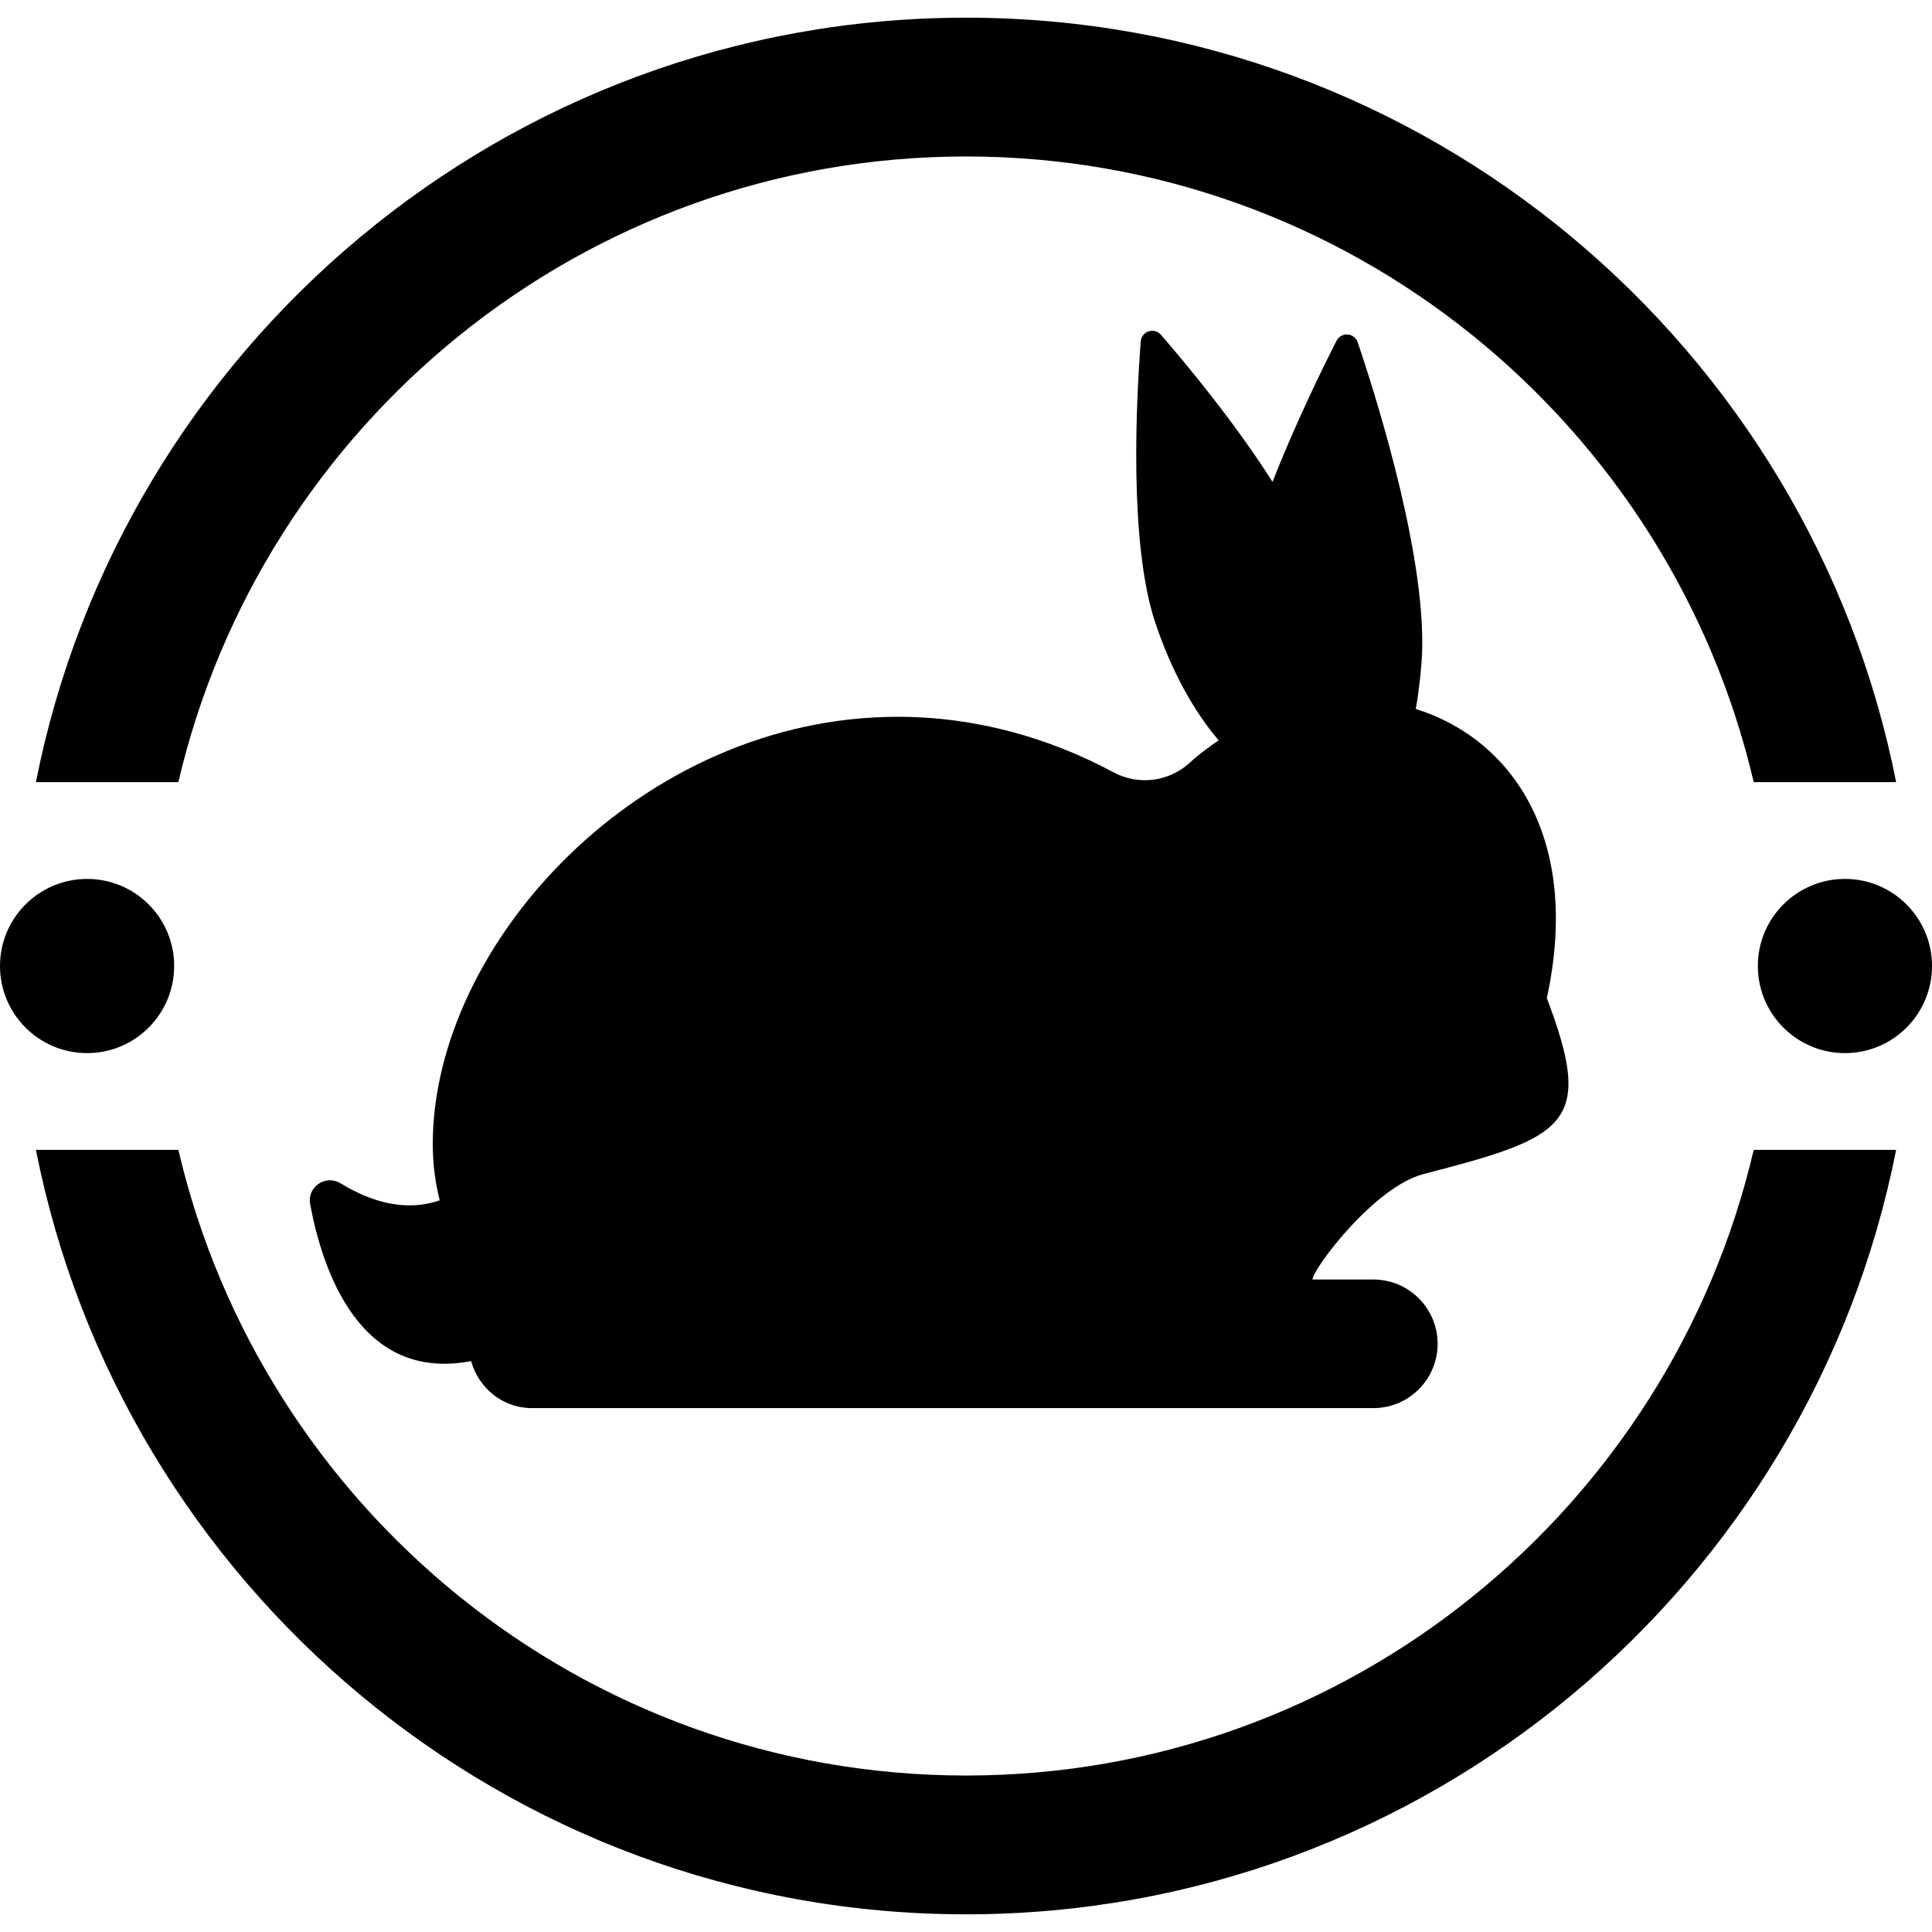 <?xml version="1.0" encoding="iso-8859-1"?>
<!-- Uploaded to: SVG Repo, www.svgrepo.com, Generator: SVG Repo Mixer Tools -->
<!DOCTYPE svg PUBLIC "-//W3C//DTD SVG 1.1//EN" "http://www.w3.org/Graphics/SVG/1.1/DTD/svg11.dtd">
<svg fill="#000000" height="800px" width="800px" version="1.1" id="Capa_1" xmlns="http://www.w3.org/2000/svg" xmlns:xlink="http://www.w3.org/1999/xlink" 
	 viewBox="0 0 306.184 306.184" xml:space="preserve">
<g>
	<path d="M225.614,186.062c22.593-5.852,27.173-7.809,19.529-27.874c5.493-25.286-5.525-41.065-20.763-45.829
		c0.408-2.402,0.725-4.892,0.916-7.469c1.104-15.413-6.827-40.857-10.123-50.641c-0.238-0.697-0.865-1.186-1.592-1.239
		c-0.736-0.056-1.424,0.339-1.763,0.989c-2.379,4.664-6.509,13.139-10.151,22.365c-5.941-9.361-13.605-18.612-17.686-23.31
		c-0.488-0.558-1.256-0.767-1.951-0.538c-0.697,0.234-1.194,0.861-1.245,1.593c-0.716,9.356-1.881,31.919,2.27,44.47
		c2.557,7.719,6.21,14.242,10.081,18.751c-1.582,1.08-3.135,2.21-4.537,3.509c-3.305,3.065-8.182,3.688-12.144,1.553
		c-10.221-5.489-21.847-8.793-34.188-8.793c-40.698,0-73.682,35.955-73.682,67.734c0,3.259,0.428,6.177,1.094,8.902
		c-3.722,1.279-8.957,1.424-15.734-2.717c-1.075-0.656-2.429-0.616-3.464,0.095c-1.045,0.712-1.563,1.971-1.334,3.206
		c1.971,10.614,7.912,28.255,25.509,24.891c1.216,4.266,4.978,7.45,9.636,7.45h133.35c5.633,0,10.192-4.563,10.192-10.191
		c0-5.628-4.56-10.191-10.192-10.191h-9.645C208.138,200.992,217.789,188.088,225.614,186.062z"/>
	<path d="M153.098,281.386c-60.713,0-111.583-42.43-124.83-99.156H5.693c13.616,68.964,74.509,121.152,147.404,121.152
		c72.895,0,133.788-52.188,147.403-121.152h-22.573C264.681,238.956,213.811,281.386,153.098,281.386z"/>
	<path d="M153.098,24.798c60.713,0,111.583,42.43,124.83,99.156h22.573C286.886,54.99,225.993,2.802,153.098,2.802
		C80.202,2.802,19.31,54.99,5.693,123.954h22.574C41.515,67.228,92.385,24.798,153.098,24.798z"/>
	<path d="M292.39,139.292c-7.625,0-13.805,6.18-13.805,13.799c0,7.624,6.18,13.806,13.805,13.806
		c7.624,0,13.794-6.182,13.794-13.806C306.184,145.472,300.014,139.292,292.39,139.292z"/>
	<path d="M27.601,153.091c0-7.619-6.171-13.799-13.795-13.799C6.182,139.292,0,145.472,0,153.091
		c0,7.624,6.182,13.806,13.806,13.806C21.43,166.897,27.601,160.715,27.601,153.091z"/>
</g>
</svg>